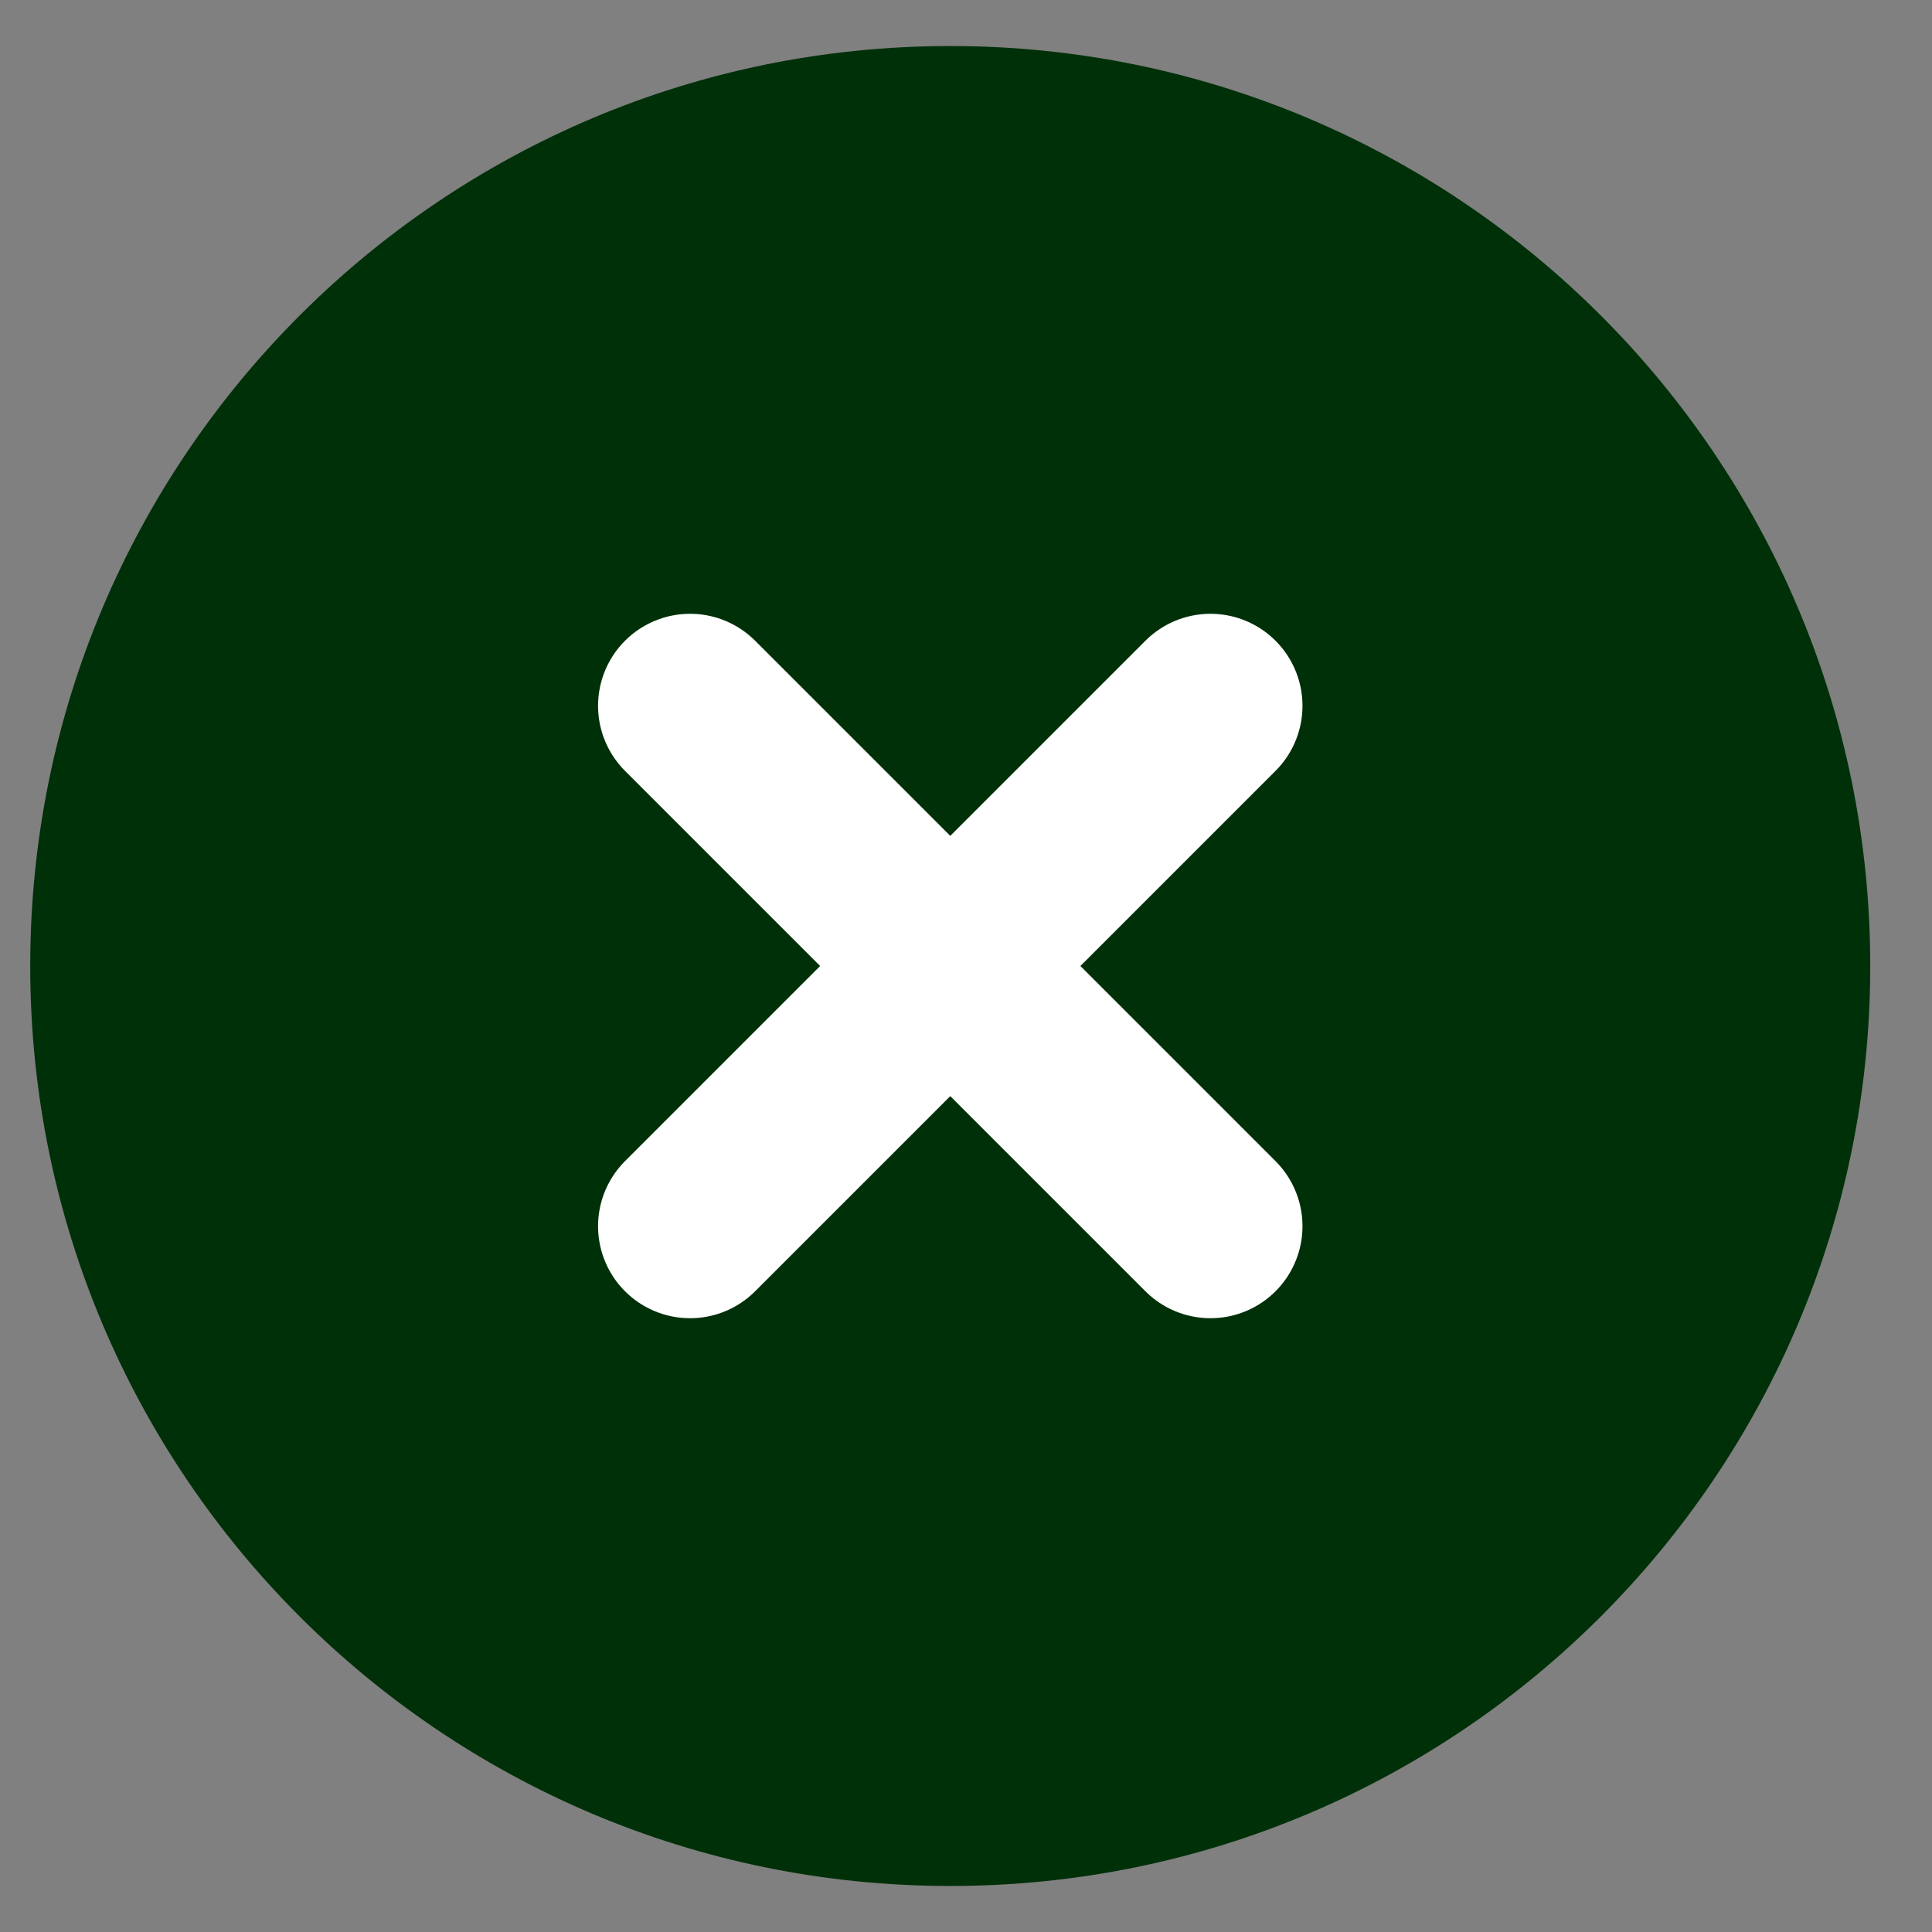 <svg width="28" height="28" viewBox="0 0 28 28" fill="none" xmlns="http://www.w3.org/2000/svg">
<rect x="0" y="0" width="28" height="28" fill="#808080" stroke="none"/>
<path d="M13.772 27.333C21.136 27.333 27.105 21.364 27.105 14C27.105 6.636 21.136 0.667 13.772 0.667C6.408 0.667 0.438 6.636 0.438 14C0.438 21.364 6.408 27.333 13.772 27.333Z" fill="#003008"/>
<path d="M17.543 10.229L10.001 17.771" stroke="white" stroke-width="2.667" stroke-linecap="round" stroke-linejoin="round"/>
<path d="M10.001 10.229L17.543 17.771" stroke="white" stroke-width="2.667" stroke-linecap="round" stroke-linejoin="round"/>
</svg>
